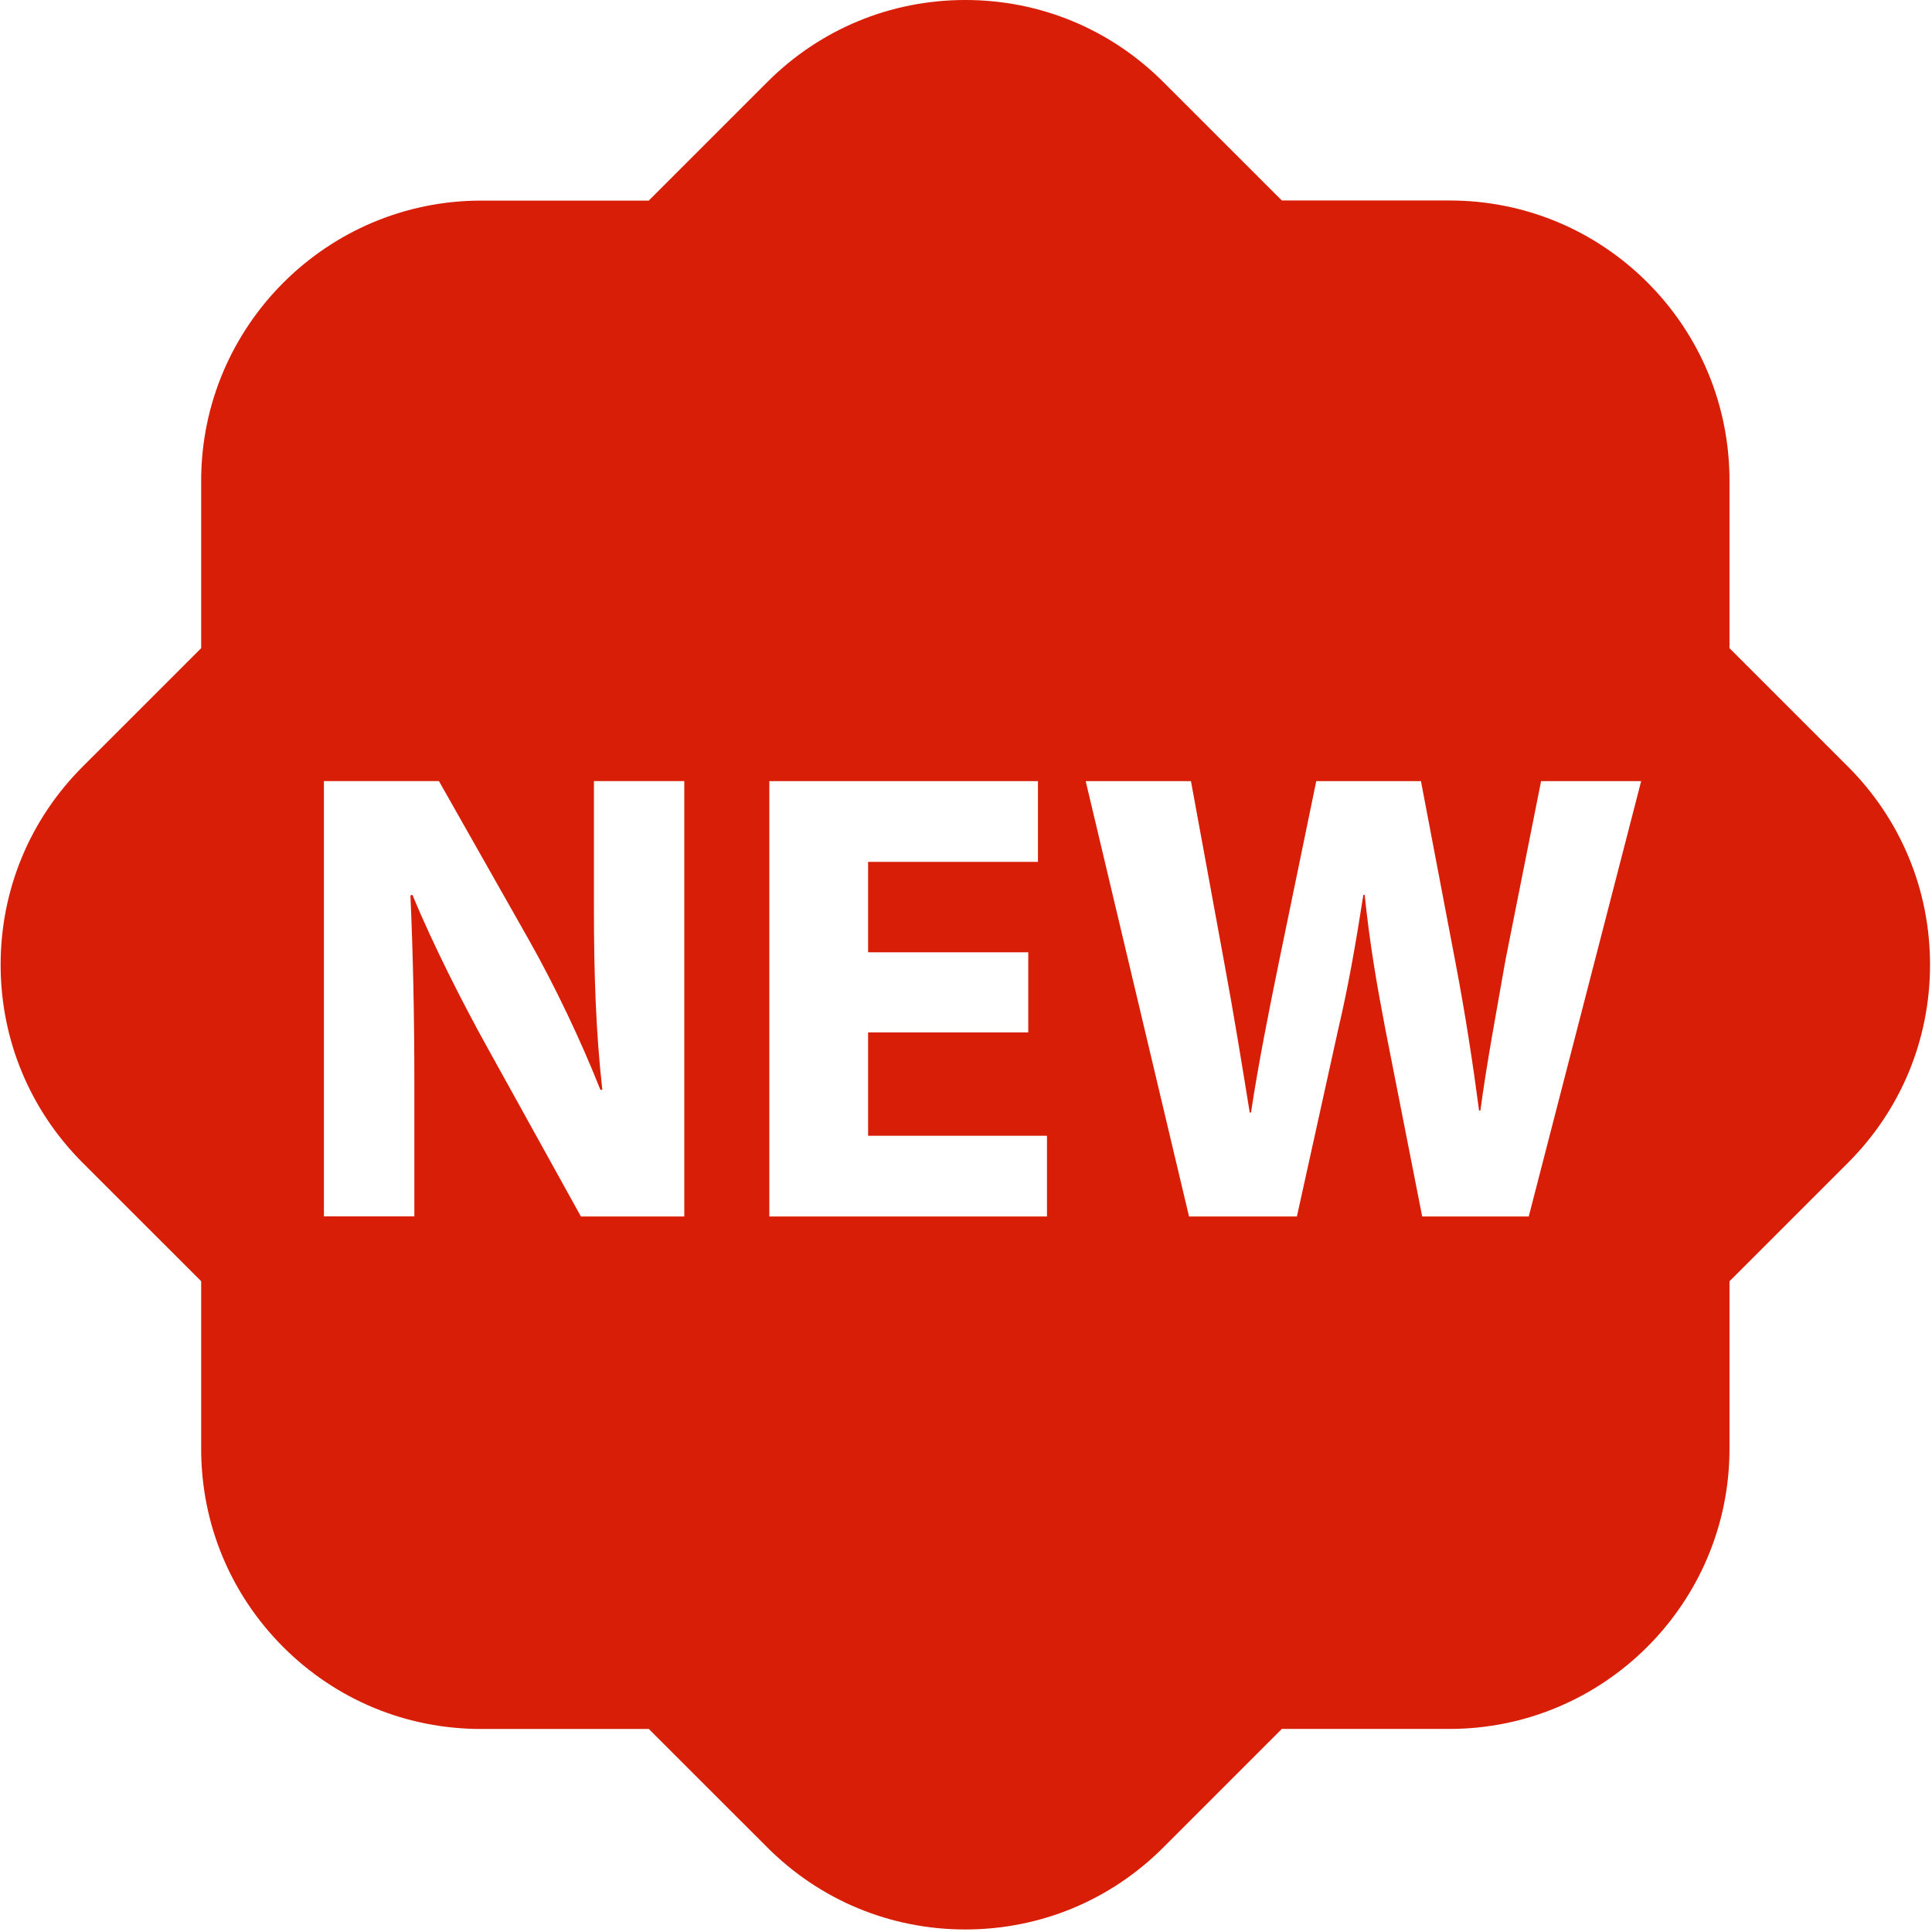 <?xml version="1.0" standalone="no"?><!DOCTYPE svg PUBLIC "-//W3C//DTD SVG 1.1//EN" "http://www.w3.org/Graphics/SVG/1.1/DTD/svg11.dtd"><svg t="1699942115926" class="icon" viewBox="0 0 1024 1024" version="1.1" xmlns="http://www.w3.org/2000/svg" p-id="36378" xmlns:xlink="http://www.w3.org/1999/xlink" width="32" height="32"><path d="M979.475 406.337l-62.813-62.813L916.662 254.714c0-39.649-15.44-76.932-43.48-105.002-28.041-28.009-65.291-43.449-104.94-43.449l-88.84 0-62.75-62.72C588.61 15.472 551.358 0 511.648 0c-39.722 0-76.972 15.472-104.95 43.48l-62.845 62.845-88.808 0c-81.816 0-148.421 66.612-148.421 148.461l0 88.768L43.811 406.337c-28.041 28.041-43.48 65.324-43.48 104.981 0 39.649 15.472 76.964 43.48 104.973l62.813 62.781 0 88.872c0 39.657 15.44 76.901 43.449 104.973 28.041 28.041 65.284 43.48 104.973 43.48l88.84 0 62.75 62.718c28.041 28.073 65.291 43.543 105.013 43.543 39.711 0 76.962-15.47 104.94-43.48l62.813-62.813 88.84 0c81.816 0 148.421-66.604 148.421-148.453l0-88.808 62.813-62.813c28.041-28.041 43.48-65.324 43.48-104.973C1022.955 471.66 1007.485 434.378 979.475 406.337L979.475 406.337zM362.659 644.754l-54.766 0-49.283-89.005c-13.686-24.642-28.765-54.429-40.051-81.485l-1.023 0.36c1.353 30.455 2.084 62.98 2.084 100.624l0 69.475-47.939 0L171.68 413.991l60.964 0 47.9 84.553c13.694 24.32 27.389 53.053 37.676 79.08l1.023 0c-3.429-30.448-4.452-61.627-4.452-96.203l0-67.43 47.9 0 0 230.764L362.659 644.755zM554.961 644.754 407.76 644.754l0-230.725 142.381 0 0 42.788-90.028 0 0 47.933 84.883 0 0 42.458-84.883 0 0 54.758 94.81 0 0 42.788L554.961 644.752zM810.265 644.754l-56.474 0-19.53-99.26c-4.46-23.259-8.219-44.834-10.956-71.191l-0.693 0c-4.089 26.027-7.851 47.933-13.323 71.191l-21.905 99.26-57.175 0-54.766-230.725 55.79 0 17.454 95.173c5.112 27.381 9.927 57.175 13.687 80.432l0.693 0c3.768-25.004 9.243-52.721 15.077-81.124l19.499-94.48 55.49 0 18.509 97.218c5.112 27.017 8.902 51.66 12.301 77.365l0.693 0c3.437-25.665 8.579-52.723 13.362-80.103l18.806-94.48 53.045 0L810.265 644.754 810.265 644.754zM810.265 644.754" fill="#d81e06" p-id="36379"></path></svg>
